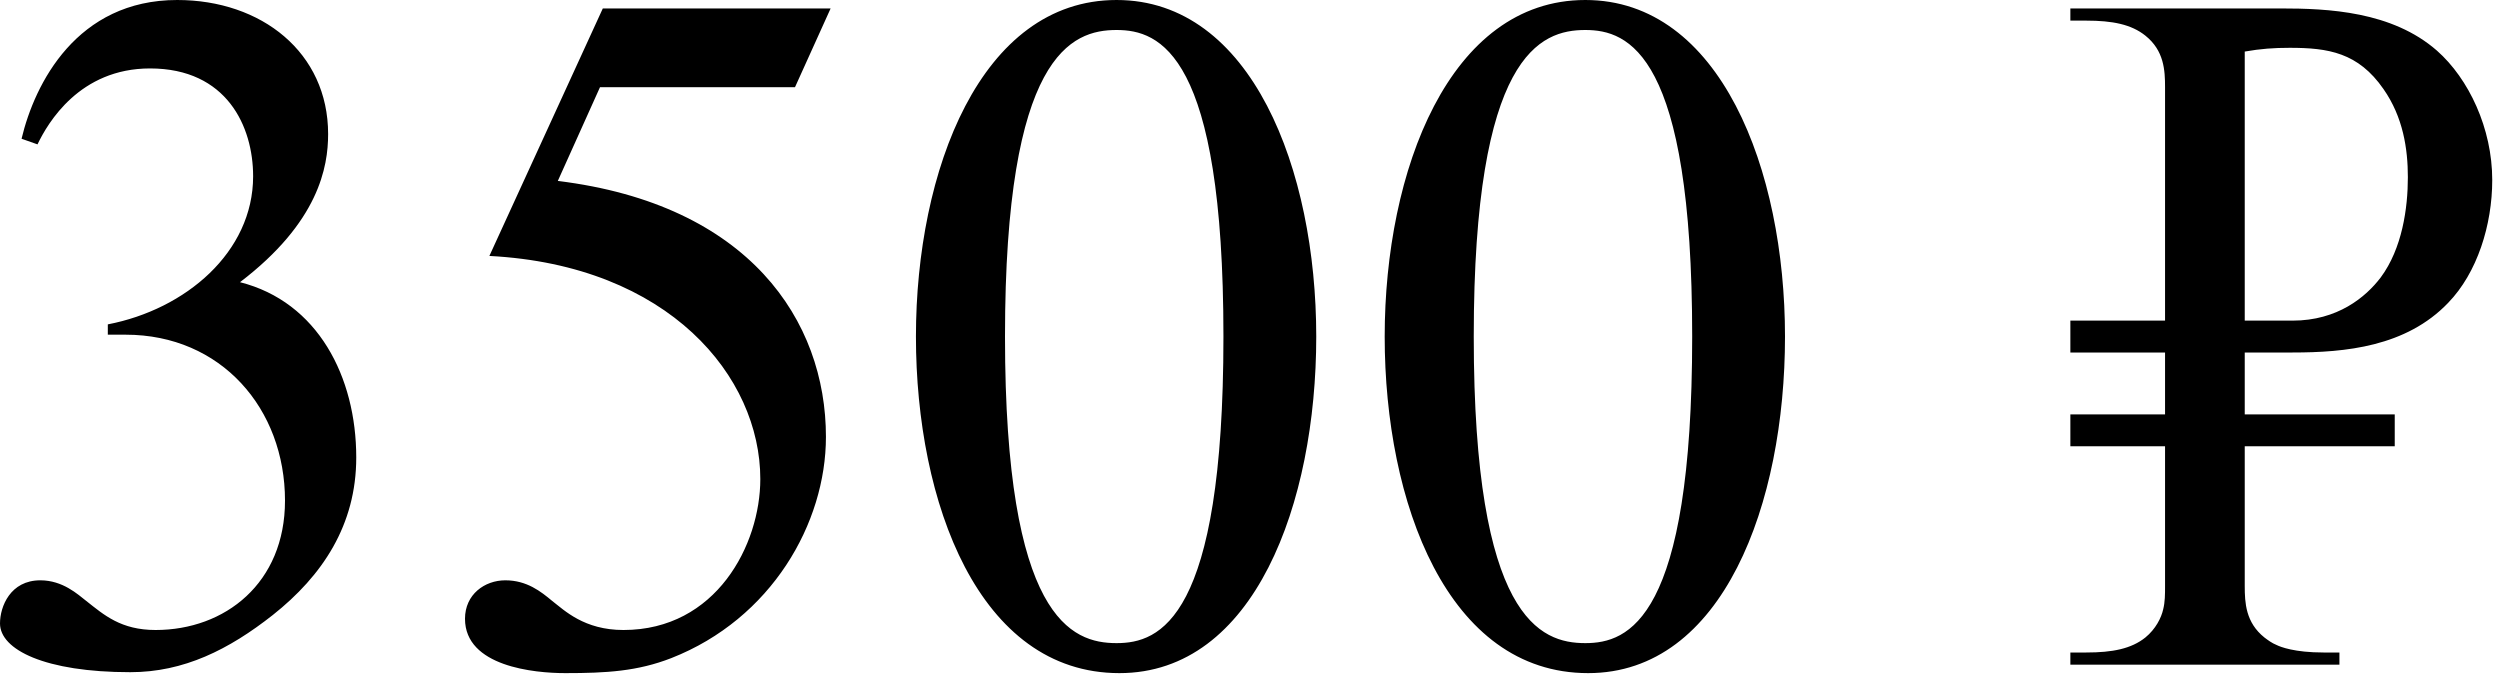 <?xml version="1.0" encoding="UTF-8"?> <svg xmlns="http://www.w3.org/2000/svg" width="96" height="26" viewBox="0 0 96 26" fill="none"><path d="M1.44 5.544L0.828 5.328C1.332 3.204 2.952 0 6.804 0C10.044 0 12.6 2.016 12.6 5.148C12.6 6.408 12.24 8.532 9.216 10.836C12.204 11.592 13.68 14.472 13.68 17.568C13.68 20.16 12.384 22.104 10.476 23.616C8.784 24.948 7.056 25.812 5.004 25.812C1.728 25.812 -2.32905e-05 24.948 -2.32905e-05 23.94C-2.32905e-05 23.292 0.396 22.284 1.548 22.284C2.412 22.284 2.988 22.824 3.312 23.076C3.996 23.616 4.644 24.192 5.976 24.192C8.64 24.192 10.944 22.392 10.944 19.224C10.944 15.696 8.496 12.852 4.824 12.852H4.14V12.456C7.128 11.88 9.72 9.684 9.72 6.768C9.72 4.86 8.712 2.628 5.76 2.628C3.06 2.628 1.836 4.716 1.44 5.544ZM18.792 9.828L23.148 0.324H31.896L30.528 3.348H23.04L21.42 6.948C28.764 7.848 31.716 12.312 31.716 16.776C31.716 20.088 29.628 23.76 25.776 25.272C24.48 25.776 23.292 25.848 21.708 25.848C20.52 25.848 17.856 25.596 17.856 23.76C17.856 22.824 18.612 22.284 19.404 22.284C20.232 22.284 20.772 22.716 21.204 23.076C21.672 23.436 22.428 24.192 23.94 24.192C27.504 24.192 29.196 20.916 29.196 18.396C29.196 14.472 25.704 10.188 18.792 9.828ZM42.984 25.848C37.584 25.848 35.172 19.296 35.172 12.924C35.172 6.552 37.656 0 42.876 0C48.06 0 50.544 6.516 50.544 12.924C50.544 19.332 48.168 25.848 42.984 25.848ZM42.876 24.696C44.532 24.696 46.98 23.796 46.98 12.924C46.98 2.052 44.532 1.152 42.876 1.152C41.148 1.152 38.592 2.088 38.592 12.924C38.592 23.76 41.148 24.696 42.876 24.696ZM60.984 25.848C55.584 25.848 53.172 19.296 53.172 12.924C53.172 6.552 55.656 0 60.876 0C66.06 0 68.544 6.516 68.544 12.924C68.544 19.332 66.168 25.848 60.984 25.848ZM60.876 24.696C62.532 24.696 64.98 23.796 64.98 12.924C64.98 2.052 62.532 1.152 60.876 1.152C59.148 1.152 56.592 2.088 56.592 12.924C56.592 23.76 59.148 24.696 60.876 24.696ZM79.502 0.324H87.566C89.402 0.324 91.85 0.432 93.578 1.944C94.802 3.024 95.702 4.932 95.702 6.912C95.702 8.64 95.126 10.476 94.01 11.628C92.39 13.32 90.05 13.536 88.034 13.536H86.198V15.912H91.958V17.136H86.198V22.5C86.198 23.148 86.234 23.904 86.954 24.48C87.098 24.588 87.242 24.696 87.422 24.768C87.566 24.84 88.106 25.056 89.222 25.056H89.834V25.524H79.502V25.056H80.114C81.122 25.056 81.842 24.912 82.382 24.48C82.778 24.156 82.994 23.724 83.066 23.4C83.138 23.112 83.138 22.824 83.138 22.5V17.136H79.502V15.912H83.138V13.536H79.502V12.312H83.138V3.348C83.138 2.7 83.102 1.944 82.382 1.368C81.842 0.936 81.122 0.792 80.114 0.792H79.502V0.324ZM86.198 1.98V12.312H88.034C89.762 12.312 90.842 11.412 91.418 10.656C92.246 9.54 92.462 7.992 92.462 6.804C92.462 5.724 92.282 4.5 91.526 3.42C90.554 2.016 89.402 1.836 87.926 1.836C87.314 1.836 86.81 1.872 86.198 1.98Z" fill="black"></path></svg> 